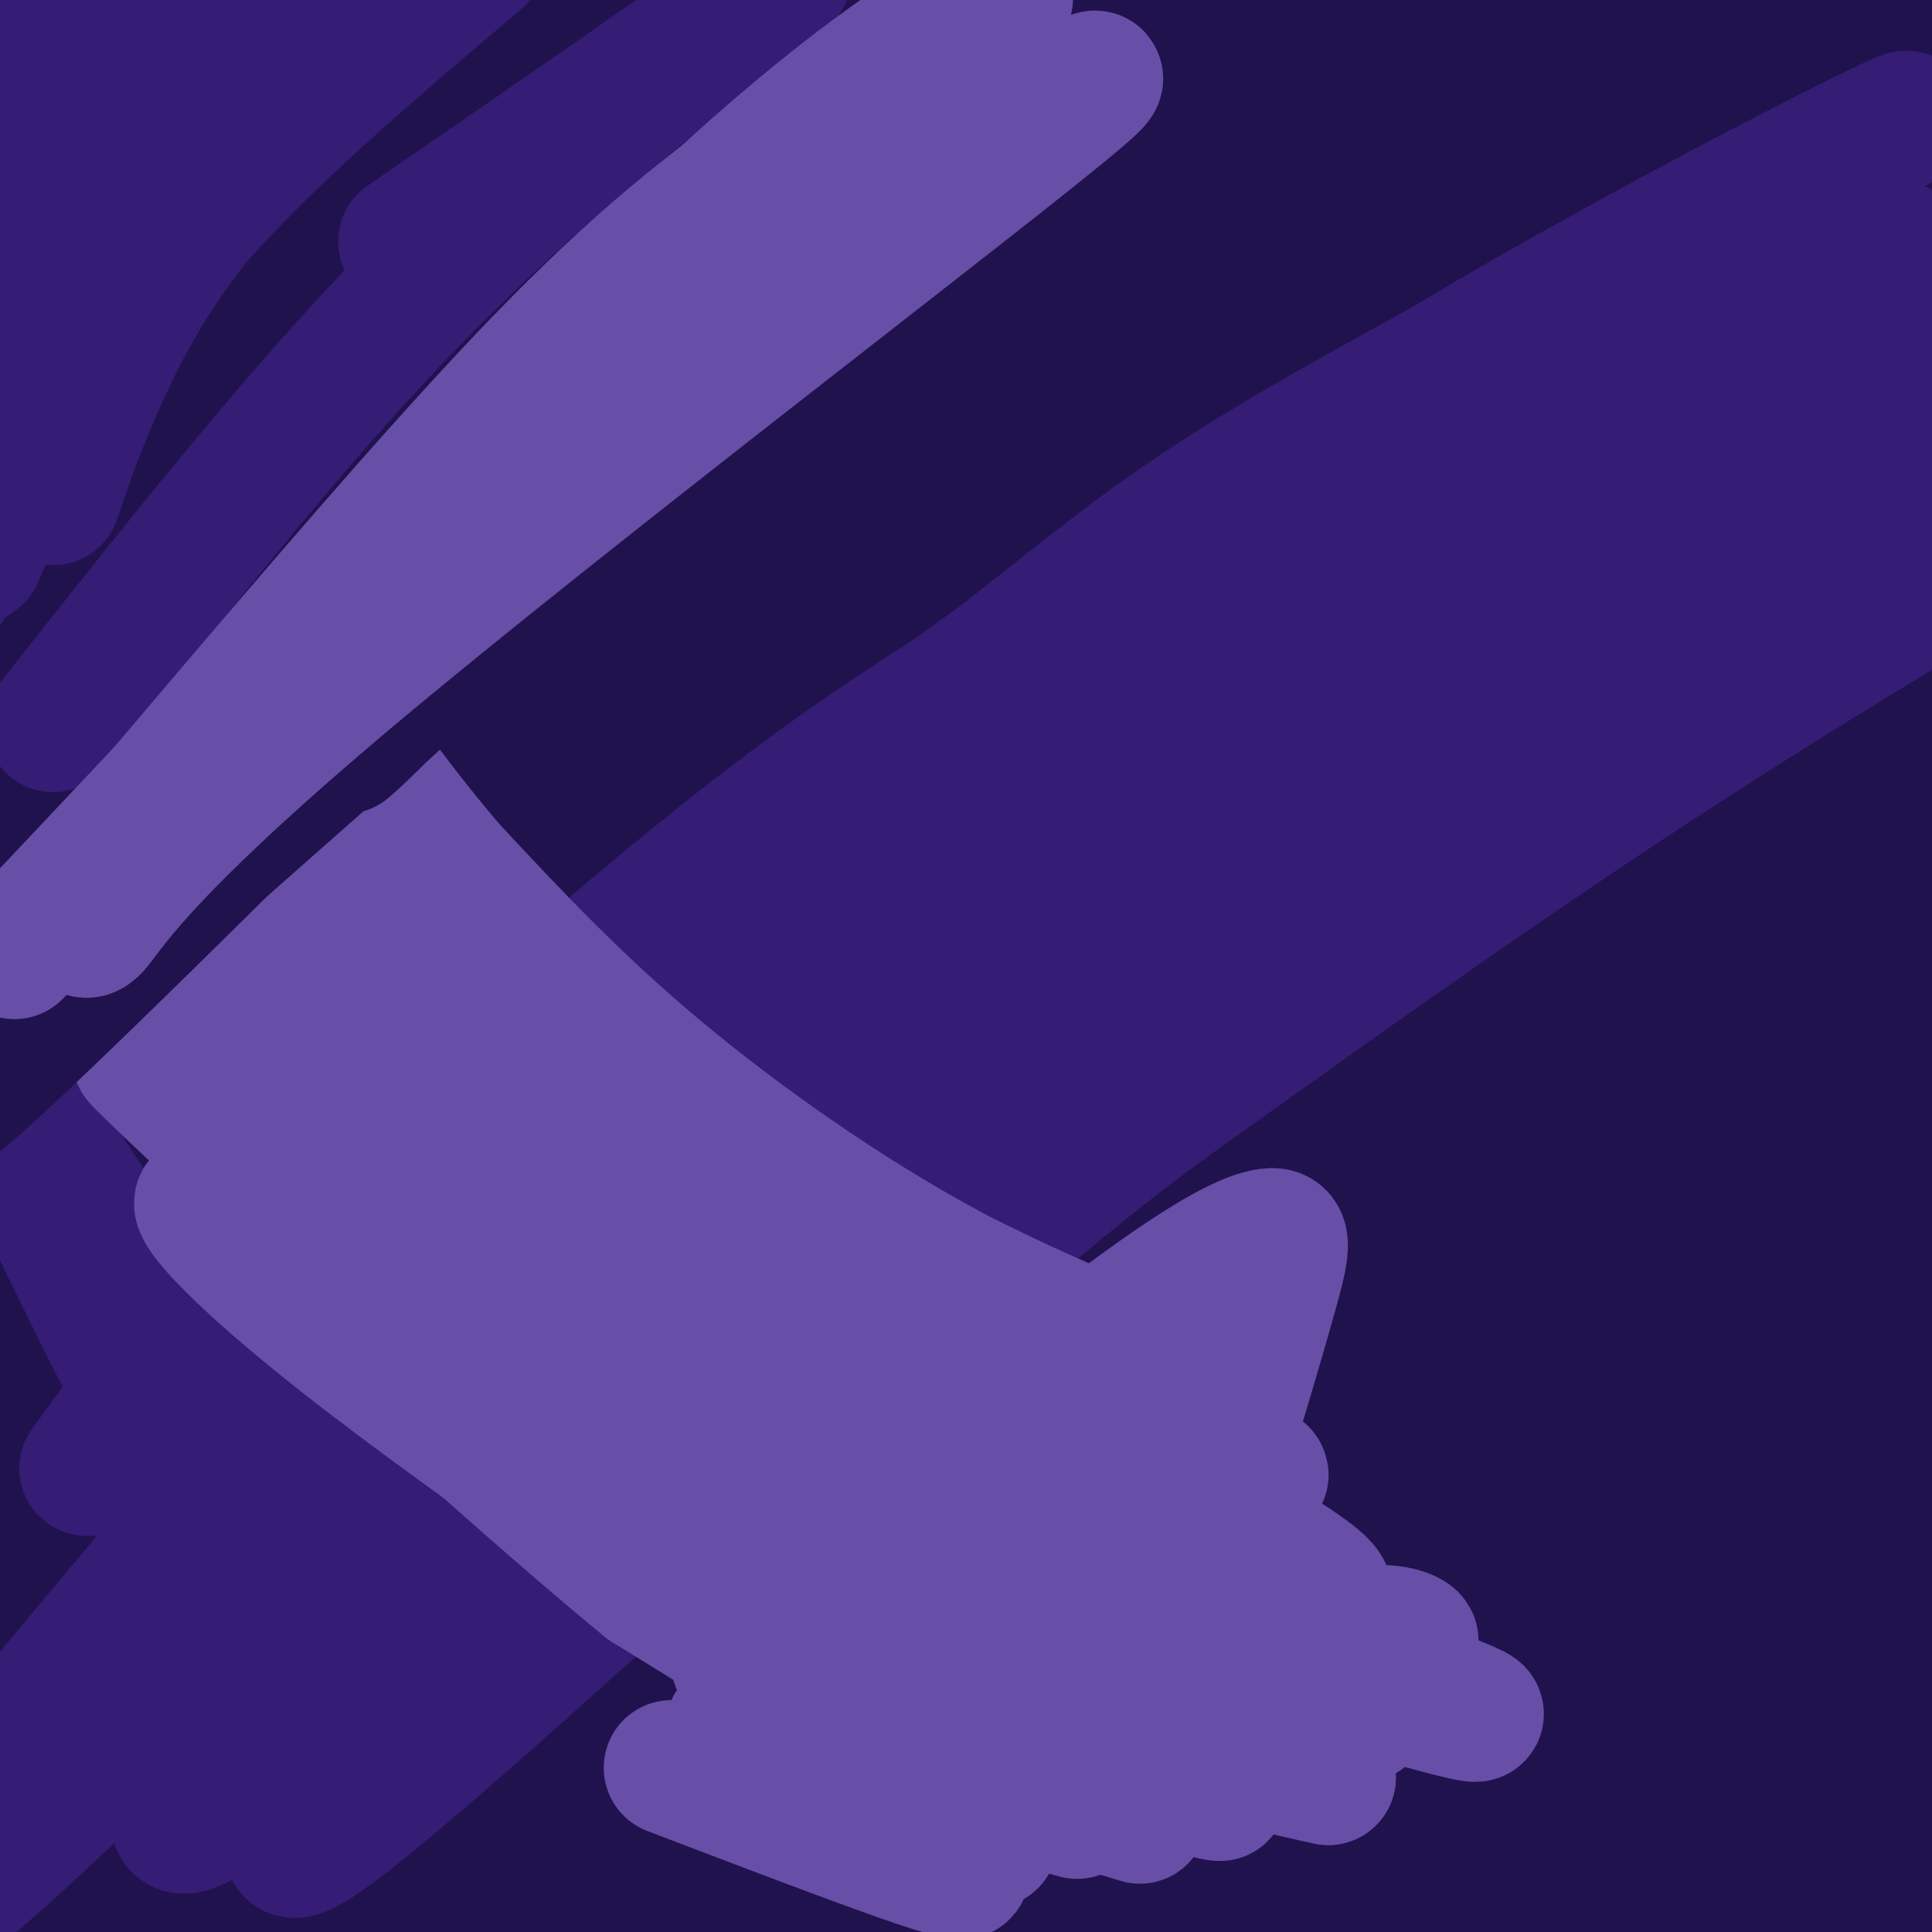 <svg viewBox='0 0 400 400' version='1.1' xmlns='http://www.w3.org/2000/svg' xmlns:xlink='http://www.w3.org/1999/xlink'><g fill='none' stroke='#20124d' stroke-width='28' stroke-linecap='round' stroke-linejoin='round'><path d='M11,12c-2.600,3.978 -5.200,7.956 -3,6c2.200,-1.956 9.200,-9.844 10,-10c0.800,-0.156 -4.600,7.422 -10,15'/><path d='M8,23c8.367,-6.777 34.284,-31.219 30,-23c-4.284,8.219 -38.769,49.097 -36,50c2.769,0.903 42.791,-38.171 55,-50c12.209,-11.829 -3.396,3.585 -19,19'/><path d='M38,19c-19.446,21.714 -58.562,66.498 -55,66c3.562,-0.498 49.800,-46.278 83,-77c33.200,-30.722 53.362,-46.387 29,-20c-24.362,26.387 -93.246,94.825 -104,107c-10.754,12.175 36.623,-31.912 84,-76'/><path d='M75,19c24.949,-21.615 45.321,-37.653 30,-23c-15.321,14.653 -66.337,59.995 -97,91c-30.663,31.005 -40.974,47.671 -39,48c1.974,0.329 16.233,-15.680 46,-42c29.767,-26.320 75.041,-62.952 105,-85c29.959,-22.048 44.604,-29.513 41,-27c-3.604,2.513 -25.458,15.004 -55,38c-29.542,22.996 -66.771,56.498 -104,90'/><path d='M2,109c-24.163,22.903 -32.569,35.159 -41,46c-8.431,10.841 -16.887,20.267 4,3c20.887,-17.267 71.115,-61.227 102,-88c30.885,-26.773 42.426,-36.358 73,-57c30.574,-20.642 80.179,-52.340 85,-55c4.821,-2.660 -35.144,23.720 -71,49c-35.856,25.280 -67.604,49.462 -101,80c-33.396,30.538 -68.440,67.431 -87,89c-18.560,21.569 -20.635,27.812 -23,33c-2.365,5.188 -5.021,9.320 8,-2c13.021,-11.320 41.720,-38.091 76,-67c34.280,-28.909 74.140,-59.954 114,-91'/><path d='M141,49c31.334,-23.580 52.669,-37.030 77,-51c24.331,-13.970 51.659,-28.459 42,-22c-9.659,6.459 -56.303,33.867 -108,72c-51.697,38.133 -108.447,86.990 -138,113c-29.553,26.010 -31.909,29.171 -52,54c-20.091,24.829 -57.917,71.324 -36,55c21.917,-16.324 103.576,-95.468 155,-142c51.424,-46.532 72.614,-60.451 104,-81c31.386,-20.549 72.967,-47.728 71,-46c-1.967,1.728 -47.484,32.364 -93,63'/><path d='M163,64c-38.858,30.073 -89.503,73.756 -117,98c-27.497,24.244 -31.846,29.048 -43,42c-11.154,12.952 -29.113,34.052 -55,64c-25.887,29.948 -59.701,68.745 -19,33c40.701,-35.745 155.916,-146.031 239,-214c83.084,-67.969 134.035,-93.622 129,-86c-5.035,7.622 -66.056,48.517 -112,83c-45.944,34.483 -76.810,62.552 -107,93c-30.190,30.448 -59.705,63.274 -84,94c-24.295,30.726 -43.370,59.350 -54,77c-10.630,17.650 -12.815,24.325 -15,31'/><path d='M-75,379c-7.679,13.326 -19.376,31.140 2,9c21.376,-22.140 75.824,-84.233 107,-122c31.176,-37.767 39.079,-51.209 100,-100c60.921,-48.791 174.859,-132.930 206,-157c31.141,-24.070 -20.515,11.931 -55,35c-34.485,23.069 -51.797,33.208 -92,67c-40.203,33.792 -103.296,91.239 -137,124c-33.704,32.761 -38.018,40.837 -48,55c-9.982,14.163 -25.630,34.414 -38,51c-12.370,16.586 -21.460,29.508 -28,41c-6.540,11.492 -10.530,21.556 -19,36c-8.470,14.444 -21.420,33.270 2,8c23.420,-25.270 83.210,-94.635 143,-164'/><path d='M68,262c28.700,-32.260 28.949,-30.912 42,-44c13.051,-13.088 38.903,-40.614 90,-82c51.097,-41.386 127.437,-96.633 143,-111c15.563,-14.367 -29.652,12.146 -63,32c-33.348,19.854 -54.830,33.050 -86,56c-31.170,22.950 -72.029,55.653 -104,82c-31.971,26.347 -55.056,46.336 -88,84c-32.944,37.664 -75.748,93.003 -61,77c14.748,-16.003 87.048,-103.347 130,-153c42.952,-49.653 56.558,-61.615 80,-82c23.442,-20.385 56.721,-49.192 90,-78'/><path d='M241,43c19.195,-16.427 22.183,-18.496 17,-16c-5.183,2.496 -18.536,9.555 -48,31c-29.464,21.445 -75.037,57.275 -107,85c-31.963,27.725 -50.316,47.344 -78,79c-27.684,31.656 -64.700,75.347 -42,56c22.700,-19.347 105.115,-101.732 167,-156c61.885,-54.268 103.238,-80.418 113,-88c9.762,-7.582 -12.068,3.405 -42,22c-29.932,18.595 -67.966,44.797 -106,71'/><path d='M115,127c-24.424,16.668 -32.485,22.838 -61,49c-28.515,26.162 -77.486,72.314 -67,62c10.486,-10.314 80.429,-77.096 138,-127c57.571,-49.904 102.772,-82.930 97,-80c-5.772,2.930 -62.516,41.816 -101,71c-38.484,29.184 -58.707,48.665 -81,72c-22.293,23.335 -46.655,50.524 -53,58c-6.345,7.476 5.328,-4.762 17,-17'/><path d='M4,215c11.594,-12.303 32.077,-34.561 83,-76c50.923,-41.439 132.284,-102.060 142,-111c9.716,-8.940 -52.214,33.801 -93,65c-40.786,31.199 -60.429,50.854 -74,64c-13.571,13.146 -21.071,19.781 -35,34c-13.929,14.219 -34.289,36.020 -14,19c20.289,-17.020 81.225,-72.863 123,-109c41.775,-36.137 64.387,-52.569 87,-69'/><path d='M223,32c18.833,-15.000 22.417,-18.000 26,-21'/><path d='M222,27c0.000,0.000 0.100,0.100 0.1,0.1'/><path d='M320,7c-5.822,5.000 -11.644,10.000 -10,10c1.644,0.000 10.756,-5.000 9,-4c-1.756,1.000 -14.378,8.000 -27,15'/><path d='M292,28c2.702,-1.990 22.956,-14.464 21,-12c-1.956,2.464 -26.122,19.867 -51,37c-24.878,17.133 -50.467,33.997 -18,21c32.467,-12.997 122.991,-55.856 144,-63c21.009,-7.144 -27.495,21.428 -76,50'/><path d='M312,61c-22.502,15.377 -40.759,28.820 -51,38c-10.241,9.180 -12.468,14.096 -20,21c-7.532,6.904 -20.368,15.796 23,-8c43.368,-23.796 142.942,-80.279 142,-82c-0.942,-1.721 -102.399,51.321 -144,72c-41.601,20.679 -23.347,8.997 -18,5c5.347,-3.997 -2.214,-0.307 4,-7c6.214,-6.693 26.204,-23.769 52,-43c25.796,-19.231 57.398,-40.615 89,-62'/><path d='M389,-5c16.478,-11.223 13.171,-8.279 6,-5c-7.171,3.279 -18.208,6.894 -38,18c-19.792,11.106 -48.340,29.704 -71,44c-22.660,14.296 -39.431,24.289 -10,9c29.431,-15.289 105.063,-55.862 116,-61c10.937,-5.138 -42.821,25.159 -73,44c-30.179,18.841 -36.779,26.226 -43,33c-6.221,6.774 -12.063,12.935 -1,8c11.063,-4.935 39.032,-20.968 67,-37'/><path d='M342,48c21.807,-13.613 42.823,-29.146 33,-24c-9.823,5.146 -50.486,30.971 -84,58c-33.514,27.029 -59.879,55.261 -83,78c-23.121,22.739 -42.997,39.983 -15,23c27.997,-16.983 103.867,-68.194 147,-95c43.133,-26.806 53.531,-29.206 69,-36c15.469,-6.794 36.011,-17.983 8,-1c-28.011,16.983 -104.575,62.138 -151,92c-46.425,29.862 -62.713,44.431 -79,59'/><path d='M187,202c-20.363,16.696 -31.772,28.935 -42,39c-10.228,10.065 -19.275,17.956 7,0c26.275,-17.956 87.871,-61.760 138,-94c50.129,-32.240 88.789,-52.915 126,-72c37.211,-19.085 72.972,-36.579 45,-20c-27.972,16.579 -119.678,67.230 -183,107c-63.322,39.770 -98.262,68.660 -126,94c-27.738,25.340 -48.276,47.130 -63,62c-14.724,14.870 -23.636,22.820 1,4c24.636,-18.820 82.818,-64.410 141,-110'/><path d='M231,212c28.252,-23.003 28.381,-25.511 73,-50c44.619,-24.489 133.726,-70.959 144,-78c10.274,-7.041 -58.286,25.348 -112,54c-53.714,28.652 -92.584,53.567 -118,69c-25.416,15.433 -37.379,21.384 -78,55c-40.621,33.616 -109.898,94.897 -102,85c7.898,-9.897 92.973,-90.972 159,-148c66.027,-57.028 113.008,-90.008 129,-103c15.992,-12.992 0.996,-5.996 -14,1'/><path d='M312,97c-12.907,6.035 -38.176,20.623 -61,35c-22.824,14.377 -43.205,28.542 -75,53c-31.795,24.458 -75.006,59.208 -115,99c-39.994,39.792 -76.773,84.627 -55,64c21.773,-20.627 102.098,-106.715 155,-158c52.902,-51.285 78.380,-67.767 86,-74c7.620,-6.233 -2.617,-2.217 -32,19c-29.383,21.217 -77.911,59.635 -118,96c-40.089,36.365 -71.740,70.676 -88,90c-16.260,19.324 -17.130,23.662 -18,28'/><path d='M-9,349c-4.267,7.144 -5.934,11.003 21,-15c26.934,-26.003 82.470,-81.869 127,-122c44.530,-40.131 78.056,-64.527 65,-50c-13.056,14.527 -72.693,67.976 -107,102c-34.307,34.024 -43.284,48.623 -52,63c-8.716,14.377 -17.170,28.532 -23,38c-5.830,9.468 -9.037,14.249 -5,15c4.037,0.751 15.318,-2.529 18,-1c2.682,1.529 -3.234,7.865 34,-27c37.234,-34.865 117.617,-110.933 198,-187'/><path d='M267,165c19.081,-21.414 -32.218,18.551 -68,48c-35.782,29.449 -56.049,48.382 -68,59c-11.951,10.618 -15.588,12.922 -32,33c-16.412,20.078 -45.598,57.931 -25,34c20.598,-23.931 90.982,-109.648 118,-143c27.018,-33.352 10.671,-14.341 -11,6c-21.671,20.341 -48.666,42.011 -72,66c-23.334,23.989 -43.007,50.296 -54,66c-10.993,15.704 -13.306,20.805 -13,23c0.306,2.195 3.230,1.484 7,-2c3.770,-3.484 8.385,-9.742 13,-16'/><path d='M62,339c10.266,-13.010 29.432,-37.535 49,-64c19.568,-26.465 39.537,-54.870 42,-63c2.463,-8.130 -12.579,4.014 -32,25c-19.421,20.986 -43.222,50.812 -58,72c-14.778,21.188 -20.534,33.736 -20,37c0.534,3.264 7.357,-2.757 6,1c-1.357,3.757 -10.894,17.291 11,-11c21.894,-28.291 75.219,-98.408 80,-106c4.781,-7.592 -38.982,47.341 -62,78c-23.018,30.659 -25.291,37.046 -26,41c-0.709,3.954 0.145,5.477 1,7'/><path d='M53,356c20.223,-24.425 70.279,-88.988 90,-111c19.721,-22.012 9.106,-1.472 3,8c-6.106,9.472 -7.702,7.877 -12,25c-4.298,17.123 -11.298,52.964 -23,76c-11.702,23.036 -28.106,33.267 29,-16c57.106,-49.267 187.721,-158.034 202,-175c14.279,-16.966 -87.777,57.867 -146,105c-58.223,47.133 -72.611,66.567 -87,86'/><path d='M109,354c-18.367,20.064 -20.784,27.222 4,7c24.784,-20.222 76.767,-67.826 106,-94c29.233,-26.174 35.714,-30.920 69,-54c33.286,-23.080 93.378,-64.495 112,-79c18.622,-14.505 -4.226,-2.100 -24,9c-19.774,11.100 -36.475,20.894 -64,37c-27.525,16.106 -65.873,38.523 -123,88c-57.127,49.477 -133.034,126.013 -113,115c20.034,-11.013 136.010,-109.575 200,-161c63.990,-51.425 75.995,-55.712 88,-60'/><path d='M364,162c38.702,-24.101 91.456,-54.354 93,-57c1.544,-2.646 -48.123,22.313 -89,46c-40.877,23.687 -72.963,46.100 -97,62c-24.037,15.900 -40.024,25.287 -74,55c-33.976,29.713 -85.941,79.753 -118,114c-32.059,34.247 -44.213,52.702 -18,31c26.213,-21.702 90.793,-83.560 128,-118c37.207,-34.440 47.042,-41.463 78,-63c30.958,-21.537 83.040,-57.587 122,-82c38.960,-24.413 64.797,-37.188 45,-26c-19.797,11.188 -85.228,46.339 -141,83c-55.772,36.661 -101.886,74.830 -148,113'/><path d='M145,320c-32.474,26.615 -39.658,36.652 -58,57c-18.342,20.348 -47.841,51.006 -15,25c32.841,-26.006 128.022,-108.677 204,-165c75.978,-56.323 132.753,-86.299 142,-91c9.247,-4.701 -29.033,15.873 -69,42c-39.967,26.127 -81.622,57.807 -113,83c-31.378,25.193 -52.480,43.898 -77,69c-24.520,25.102 -52.457,56.602 -61,68c-8.543,11.398 2.308,2.694 3,3c0.692,0.306 -8.775,9.621 14,-10c22.775,-19.621 77.793,-68.177 115,-99c37.207,-30.823 56.604,-43.911 76,-57'/><path d='M306,245c49.722,-32.346 136.028,-84.710 158,-100c21.972,-15.290 -20.390,6.495 -62,32c-41.610,25.505 -82.466,54.732 -106,71c-23.534,16.268 -29.744,19.577 -58,45c-28.256,25.423 -78.557,72.958 -102,97c-23.443,24.042 -20.026,24.589 -28,35c-7.974,10.411 -27.339,30.684 -3,12c24.339,-18.684 92.380,-76.325 142,-116c49.620,-39.675 80.818,-61.385 111,-81c30.182,-19.615 59.348,-37.134 90,-53c30.652,-15.866 62.791,-30.079 63,-29c0.209,1.079 -31.512,17.451 -67,39c-35.488,21.549 -74.744,48.274 -114,75'/><path d='M330,272c-46.703,35.530 -106.460,86.854 -137,114c-30.540,27.146 -31.862,30.115 -40,40c-8.138,9.885 -23.093,26.686 -34,39c-10.907,12.314 -17.768,20.142 -10,17c7.768,-3.142 30.165,-17.255 29,-14c-1.165,3.255 -25.892,23.878 23,-17c48.892,-40.878 171.404,-143.256 193,-164c21.596,-20.744 -57.724,40.146 -107,82c-49.276,41.854 -68.507,64.673 -49,52c19.507,-12.673 77.754,-60.836 136,-109'/><path d='M334,312c35.900,-27.024 57.649,-40.084 43,-26c-14.649,14.084 -65.695,55.313 -108,93c-42.305,37.687 -75.869,71.833 -35,38c40.869,-33.833 156.170,-135.644 192,-170c35.830,-34.356 -7.811,-1.256 -42,24c-34.189,25.256 -58.927,42.666 -82,61c-23.073,18.334 -44.481,37.590 -59,52c-14.519,14.410 -22.148,23.974 -22,25c0.148,1.026 8.074,-6.487 16,-14'/><path d='M237,395c22.581,-20.032 71.032,-63.110 123,-101c51.968,-37.890 107.452,-70.590 117,-78c9.548,-7.410 -26.839,10.470 -89,55c-62.161,44.530 -150.095,115.709 -129,95c21.095,-20.709 151.218,-133.306 174,-159c22.782,-25.694 -61.777,35.516 -108,70c-46.223,34.484 -54.112,42.242 -62,50'/><path d='M263,327c-21.702,18.310 -44.958,39.083 -28,26c16.958,-13.083 74.131,-60.024 110,-88c35.869,-27.976 50.435,-36.988 65,-46'/><path d='M397,297c2.489,-4.822 4.978,-9.644 4,-4c-0.978,5.644 -5.422,21.756 -7,34c-1.578,12.244 -0.289,20.622 1,29'/><path d='M395,356c-0.012,16.079 -0.541,41.777 -4,38c-3.459,-3.777 -9.847,-37.029 -11,-48c-1.153,-10.971 2.928,0.338 5,6c2.072,5.662 2.135,5.678 1,15c-1.135,9.322 -3.467,27.949 -5,32c-1.533,4.051 -2.266,-6.475 -3,-17'/><path d='M378,382c1.406,-21.361 6.422,-66.264 5,-74c-1.422,-7.736 -9.281,21.696 -14,45c-4.719,23.304 -6.297,40.481 -7,40c-0.703,-0.481 -0.531,-18.621 0,-30c0.531,-11.379 1.421,-15.996 5,-28c3.579,-12.004 9.846,-31.394 17,-45c7.154,-13.606 15.193,-21.428 19,-23c3.807,-1.572 3.381,3.104 1,12c-2.381,8.896 -6.718,22.010 -14,40c-7.282,17.990 -17.509,40.854 -24,52c-6.491,11.146 -9.245,10.573 -12,10'/><path d='M354,381c-1.395,-9.094 1.116,-36.828 6,-53c4.884,-16.172 12.141,-20.783 17,-24c4.859,-3.217 7.320,-5.042 6,6c-1.320,11.042 -6.421,34.951 -12,55c-5.579,20.049 -11.635,36.238 -16,48c-4.365,11.762 -7.039,19.097 -8,5c-0.961,-14.097 -0.211,-49.625 2,-72c2.211,-22.375 5.881,-31.595 11,-41c5.119,-9.405 11.686,-18.994 13,-13c1.314,5.994 -2.625,27.570 -9,48c-6.375,20.430 -15.188,39.715 -24,59'/><path d='M340,399c-6.560,1.856 -10.962,-23.005 -10,-43c0.962,-19.995 7.286,-35.123 12,-45c4.714,-9.877 7.818,-14.501 9,-12c1.182,2.501 0.441,12.128 -1,21c-1.441,8.872 -3.582,16.988 -9,34c-5.418,17.012 -14.113,42.920 -22,48c-7.887,5.080 -14.967,-10.668 -18,-19c-3.033,-8.332 -2.019,-9.249 -1,-16c1.019,-6.751 2.043,-19.336 4,-30c1.957,-10.664 4.846,-19.406 7,-24c2.154,-4.594 3.572,-5.038 5,-5c1.428,0.038 2.866,0.560 1,10c-1.866,9.440 -7.036,27.798 -11,40c-3.964,12.202 -6.721,18.247 -11,26c-4.279,7.753 -10.080,17.215 -13,15c-2.920,-2.215 -2.960,-16.108 -3,-30'/><path d='M279,369c3.404,-18.462 13.413,-49.615 23,-54c9.587,-4.385 18.752,18.000 21,36c2.248,18.000 -2.420,31.617 0,24c2.420,-7.617 11.927,-36.467 15,-48c3.073,-11.533 -0.289,-5.749 -5,0c-4.711,5.749 -10.769,11.464 -16,19c-5.231,7.536 -9.633,16.895 -11,25c-1.367,8.105 0.302,14.956 2,19c1.698,4.044 3.424,5.280 9,2c5.576,-3.280 15.001,-11.075 20,-15c4.999,-3.925 5.571,-3.978 7,-9c1.429,-5.022 3.714,-15.011 6,-25'/><path d='M350,343c-3.383,-3.758 -14.841,-0.652 -26,8c-11.159,8.652 -22.018,22.851 -23,22c-0.982,-0.851 7.914,-16.750 12,-30c4.086,-13.250 3.363,-23.851 -1,-31c-4.363,-7.149 -12.367,-10.848 -18,-14c-5.633,-3.152 -8.895,-5.758 -27,0c-18.105,5.758 -51.052,19.879 -84,34'/><path d='M83,380c0.000,0.000 -42.000,26.000 -42,26'/><path d='M41,406c-10.711,6.533 -16.489,9.867 -22,8c-5.511,-1.867 -10.756,-8.933 -16,-16'/><path d='M3,398c-2.872,-4.347 -2.052,-7.215 -1,-6c1.052,1.215 2.336,6.514 2,11c-0.336,4.486 -2.292,8.158 -4,10c-1.708,1.842 -3.169,1.855 -4,-8c-0.831,-9.855 -1.031,-29.576 -1,-29c0.031,0.576 0.295,21.450 1,30c0.705,8.550 1.853,4.775 3,1'/><path d='M-1,407c0.554,-11.765 0.438,-41.678 3,-41c2.562,0.678 7.803,31.946 10,44c2.197,12.054 1.350,4.896 3,3c1.650,-1.896 5.796,1.472 7,-3c1.204,-4.472 -0.534,-16.785 -2,-21c-1.466,-4.215 -2.661,-0.334 -3,3c-0.339,3.334 0.177,6.120 2,11c1.823,4.880 4.952,11.852 7,14c2.048,2.148 3.014,-0.529 3,-7c-0.014,-6.471 -1.007,-16.735 -2,-27'/><path d='M27,383c-0.881,-3.714 -2.083,0.500 -1,6c1.083,5.500 4.452,12.286 7,13c2.548,0.714 4.274,-4.643 6,-10'/></g>
<g fill='none' stroke='#351c75' stroke-width='28' stroke-linecap='round' stroke-linejoin='round'><path d='M17,27c-3.333,7.000 -6.667,14.000 -6,12c0.667,-2.000 5.333,-13.000 10,-24'/><path d='M21,15c4.256,-6.376 9.897,-10.316 8,-11c-1.897,-0.684 -11.333,1.889 -20,9c-8.667,7.111 -16.564,18.761 -13,16c3.564,-2.761 18.590,-19.932 23,-26c4.410,-6.068 -1.795,-1.034 -8,4'/><path d='M11,7c-6.917,5.214 -20.208,16.250 -16,12c4.208,-4.250 25.917,-23.786 26,-20c0.083,3.786 -21.458,30.893 -43,58'/><path d='M-22,57c-8.976,16.771 -9.915,29.697 -10,43c-0.085,13.303 0.684,26.982 2,39c1.316,12.018 3.179,22.375 8,37c4.821,14.625 12.602,33.518 17,44c4.398,10.482 5.415,12.553 12,21c6.585,8.447 18.739,23.271 19,22c0.261,-1.271 -11.369,-18.635 -23,-36'/><path d='M3,227c-8.110,-13.528 -16.885,-29.348 -12,-18c4.885,11.348 23.431,49.863 31,65c7.569,15.137 4.163,6.896 3,3c-1.163,-3.896 -0.081,-3.448 1,-3'/><path d='M18,304c11.290,-15.576 22.581,-31.152 42,-52c19.419,-20.848 46.968,-46.970 34,-34c-12.968,12.970 -66.453,65.030 -65,65c1.453,-0.030 57.844,-52.152 95,-84c37.156,-31.848 55.078,-43.424 73,-55'/><path d='M197,144c30.001,-21.747 68.503,-48.615 112,-74c43.497,-25.385 91.989,-49.289 85,-45c-6.989,4.289 -69.459,36.770 -106,57c-36.541,20.230 -47.155,28.209 -66,43c-18.845,14.791 -45.923,36.396 -73,58'/><path d='M149,183c-29.344,26.537 -66.204,63.879 -89,89c-22.796,25.121 -31.528,38.021 -16,24c15.528,-14.021 55.317,-54.965 129,-108c73.683,-53.035 181.261,-118.163 199,-131c17.739,-12.837 -54.360,26.618 -112,65c-57.640,38.382 -100.820,75.691 -144,113'/><path d='M116,235c-48.516,46.654 -97.805,106.788 -116,129c-18.195,22.212 -5.294,6.501 -7,11c-1.706,4.499 -18.018,29.207 -2,17c16.018,-12.207 64.364,-61.329 104,-98c39.636,-36.671 70.560,-60.893 92,-79c21.440,-18.107 33.396,-30.101 79,-61c45.604,-30.899 124.855,-80.704 130,-86c5.145,-5.296 -63.816,33.915 -102,57c-38.184,23.085 -45.592,30.042 -53,37'/><path d='M241,162c-29.845,23.782 -77.956,64.738 -111,96c-33.044,31.262 -51.020,52.830 -69,78c-17.980,25.170 -35.964,53.943 -14,37c21.964,-16.943 83.875,-79.600 163,-144c79.125,-64.400 175.464,-130.543 191,-144c15.536,-13.457 -49.732,25.771 -115,65'/><path d='M286,150c-43.628,29.945 -95.199,72.308 -127,101c-31.801,28.692 -43.831,43.713 -64,69c-20.169,25.287 -48.477,60.839 -35,51c13.477,-9.839 68.738,-65.070 98,-93c29.262,-27.930 32.526,-28.559 53,-44c20.474,-15.441 58.158,-45.696 108,-79c49.842,-33.304 111.842,-69.659 105,-66c-6.842,3.659 -82.526,47.331 -124,73c-41.474,25.669 -48.737,33.334 -56,41'/><path d='M244,203c-36.949,31.587 -101.323,90.054 -141,130c-39.677,39.946 -54.658,61.370 -32,44c22.658,-17.370 82.955,-73.536 118,-105c35.045,-31.464 44.837,-38.228 67,-54c22.163,-15.772 56.698,-40.554 93,-64c36.302,-23.446 74.372,-45.556 89,-54c14.628,-8.444 5.814,-3.222 -3,2'/><path d='M435,102c-3.167,1.833 -9.583,5.417 -16,9'/><path d='M371,134c-0.290,-11.132 -0.579,-22.265 1,-30c1.579,-7.735 5.028,-12.073 10,-18c4.972,-5.927 11.467,-13.444 12,-12c0.533,1.444 -4.895,11.850 -6,9c-1.105,-2.850 2.113,-18.957 3,-25c0.887,-6.043 -0.556,-2.021 -2,2'/><path d='M389,60c-2.804,6.612 -8.813,22.144 -9,24c-0.187,1.856 5.450,-9.962 9,-19c3.550,-9.038 5.014,-15.297 2,-14c-3.014,1.297 -10.507,10.148 -18,19'/></g>
<g fill='none' stroke='#674ea7' stroke-width='28' stroke-linecap='round' stroke-linejoin='round'><path d='M139,366c31.600,12.067 63.200,24.133 60,21c-3.200,-3.133 -41.200,-21.467 -46,-25c-4.800,-3.533 23.600,7.733 52,19'/><path d='M205,381c-6.844,-2.911 -49.956,-19.689 -53,-23c-3.044,-3.311 33.978,6.844 71,17'/><path d='M236,376c-15.030,-4.549 -30.059,-9.098 -49,-16c-18.941,-6.902 -41.793,-16.156 -25,-13c16.793,3.156 73.232,18.721 87,23c13.768,4.279 -15.134,-2.729 -35,-10c-19.866,-7.271 -30.695,-14.804 -39,-19c-8.305,-4.196 -14.087,-5.056 3,0c17.087,5.056 57.044,16.028 97,27'/><path d='M275,368c-10.111,-1.978 -83.889,-20.422 -98,-24c-14.111,-3.578 31.444,7.711 77,19'/><path d='M270,364c-43.236,-17.086 -86.472,-34.172 -73,-32c13.472,2.172 83.652,23.603 85,23c1.348,-0.603 -66.137,-23.239 -68,-25c-1.863,-1.761 61.896,17.354 83,23c21.104,5.646 -0.448,-2.177 -22,-10'/><path d='M275,343c-1.498,-2.884 5.755,-5.096 11,-5c5.245,0.096 8.480,2.498 4,2c-4.480,-0.498 -16.675,-3.896 -45,-16c-28.325,-12.104 -72.780,-32.913 -65,-30c7.780,2.913 67.794,29.546 91,40c23.206,10.454 9.603,4.727 -4,-1'/><path d='M267,333c-26.756,-10.381 -91.646,-35.834 -89,-35c2.646,0.834 72.828,27.955 91,32c18.172,4.045 -15.665,-14.987 -28,-21c-12.335,-6.013 -3.167,0.994 6,8'/><path d='M247,317c4.049,-8.161 11.170,-32.563 15,-46c3.830,-13.437 4.368,-15.910 0,-15c-4.368,0.910 -13.643,5.202 -39,25c-25.357,19.798 -66.797,55.100 -70,62c-3.203,6.900 31.830,-14.604 46,-23c14.170,-8.396 7.477,-3.685 9,0c1.523,3.685 11.261,6.342 21,9'/><path d='M229,329c-9.294,-8.494 -43.030,-34.230 -51,-40c-7.970,-5.770 9.827,8.426 32,21c22.173,12.574 48.723,23.527 52,26c3.277,2.473 -16.720,-3.533 -39,-14c-22.280,-10.467 -46.845,-25.395 -66,-38c-19.155,-12.605 -32.902,-22.887 -24,-18c8.902,4.887 40.451,24.944 72,45'/><path d='M205,311c22.960,13.737 44.360,25.578 42,28c-2.360,2.422 -28.480,-4.575 -48,-12c-19.520,-7.425 -32.439,-15.277 -44,-22c-11.561,-6.723 -21.763,-12.318 -44,-30c-22.237,-17.682 -56.510,-47.450 -55,-46c1.510,1.450 38.802,34.118 70,58c31.198,23.882 56.300,38.979 63,44c6.700,5.021 -5.004,-0.033 -19,-7c-13.996,-6.967 -30.285,-15.848 -48,-28c-17.715,-12.152 -36.858,-27.576 -56,-43'/><path d='M66,253c-18.985,-16.176 -38.448,-35.116 -37,-34c1.448,1.116 23.807,22.287 45,39c21.193,16.713 41.222,28.966 58,39c16.778,10.034 30.307,17.847 48,26c17.693,8.153 39.551,16.646 43,18c3.449,1.354 -11.509,-4.430 -25,-9c-13.491,-4.570 -25.513,-7.926 -58,-32c-32.487,-24.074 -85.439,-68.866 -100,-79c-14.561,-10.134 9.268,14.390 27,31c17.732,16.610 29.366,25.305 41,34'/><path d='M108,286c29.838,19.885 83.932,52.596 92,60c8.068,7.404 -29.890,-10.500 -58,-26c-28.110,-15.500 -46.372,-28.595 -63,-42c-16.628,-13.405 -31.622,-27.119 -36,-29c-4.378,-1.881 1.860,8.070 33,32c31.140,23.930 87.183,61.837 101,72c13.817,10.163 -14.591,-7.419 -43,-25'/><path d='M134,328c-28.314,-23.223 -77.601,-68.780 -82,-73c-4.399,-4.220 36.088,32.898 69,58c32.912,25.102 58.250,38.189 58,37c-0.250,-1.189 -26.088,-16.654 -50,-39c-23.912,-22.346 -45.899,-51.573 -62,-74c-16.101,-22.427 -26.316,-38.052 -22,-34c4.316,4.052 23.162,27.783 48,50c24.838,22.217 55.668,42.919 73,54c17.332,11.081 21.166,12.540 25,14'/><path d='M191,321c7.547,4.534 13.914,8.868 8,5c-5.914,-3.868 -24.109,-15.938 -34,-22c-9.891,-6.062 -11.477,-6.117 -35,-30c-23.523,-23.883 -68.983,-71.595 -69,-75c-0.017,-3.405 45.408,37.497 77,62c31.592,24.503 49.349,32.607 62,38c12.651,5.393 20.195,8.074 19,7c-1.195,-1.074 -11.129,-5.905 -29,-19c-17.871,-13.095 -43.677,-34.456 -66,-54c-22.323,-19.544 -41.161,-37.272 -60,-55'/><path d='M64,178c3.044,5.416 40.655,46.456 83,75c42.345,28.544 89.426,44.592 89,42c-0.426,-2.592 -48.358,-23.824 -91,-57c-42.642,-33.176 -79.993,-78.296 -94,-93c-14.007,-14.704 -4.670,1.007 6,15c10.670,13.993 22.675,26.266 36,39c13.325,12.734 27.972,25.928 45,39c17.028,13.072 36.437,26.020 57,37c20.563,10.980 42.282,19.990 64,29'/><path d='M259,304c7.415,3.939 -6.048,-0.713 -25,-11c-18.952,-10.287 -43.392,-26.209 -60,-37c-16.608,-10.791 -25.384,-16.452 -49,-39c-23.616,-22.548 -62.074,-61.984 -77,-76c-14.926,-14.016 -6.322,-2.611 9,14c15.322,16.611 37.361,38.430 62,58c24.639,19.570 51.878,36.893 75,49c23.122,12.107 42.125,18.998 42,19c-0.125,0.002 -19.380,-6.884 -40,-18c-20.620,-11.116 -42.606,-26.462 -60,-41c-17.394,-14.538 -30.197,-28.269 -43,-42'/><path d='M93,180c-14.000,-16.333 -27.500,-36.167 -41,-56'/></g>
<g fill='none' stroke='#351c75' stroke-width='28' stroke-linecap='round' stroke-linejoin='round'><path d='M11,103c2.818,-8.298 5.636,-16.595 11,-28c5.364,-11.405 13.275,-25.916 31,-44c17.725,-18.084 45.265,-39.740 46,-40c0.735,-0.260 -25.333,20.875 -44,39c-18.667,18.125 -29.931,33.240 -38,44c-8.069,10.760 -12.942,17.166 -17,24c-4.058,6.834 -7.302,14.095 -8,17c-0.698,2.905 1.151,1.452 3,0'/><path d='M-5,115c4.472,-10.000 14.151,-35.000 39,-67c24.849,-32.000 64.867,-71.000 67,-74c2.133,-3.000 -33.618,30.000 -66,73c-32.382,43.000 -61.395,96.000 -62,99c-0.605,3.000 27.197,-44.000 55,-91'/><path d='M28,55c28.544,-35.649 72.404,-79.270 78,-88c5.596,-8.730 -27.072,17.431 -61,53c-33.928,35.569 -69.115,80.544 -78,87c-8.885,6.456 8.531,-25.608 35,-62c26.469,-36.392 61.991,-77.112 65,-80c3.009,-2.888 -26.496,32.056 -56,67'/><path d='M11,32c-17.333,21.833 -32.667,42.917 -48,64'/></g>
<g fill='none' stroke='#20124d' stroke-width='28' stroke-linecap='round' stroke-linejoin='round'><path d='M9,166c24.298,-29.435 48.595,-58.869 42,-49c-6.595,9.869 -44.083,59.042 -49,67c-4.917,7.958 22.738,-25.298 41,-44c18.262,-18.702 27.131,-22.851 36,-27'/><path d='M79,113c-7.563,12.450 -44.471,57.074 -68,86c-23.529,28.926 -33.678,42.156 -7,17c26.678,-25.156 90.182,-88.696 90,-90c-0.182,-1.304 -64.052,59.627 -87,82c-22.948,22.373 -4.974,6.186 13,-10'/><path d='M20,198c22.892,-20.019 73.620,-65.067 84,-74c10.380,-8.933 -19.590,18.249 -29,27c-9.410,8.751 1.740,-0.928 6,-6c4.260,-5.072 1.630,-5.536 -1,-6'/></g>
<g fill='none' stroke='#351c75' stroke-width='28' stroke-linecap='round' stroke-linejoin='round'><path d='M11,150c24.333,-30.833 48.667,-61.667 72,-86c23.333,-24.333 45.667,-42.167 68,-60'/><path d='M151,4c14.089,-11.911 15.311,-11.689 2,-2c-13.311,9.689 -41.156,28.844 -69,48'/></g>
<g fill='none' stroke='#674ea7' stroke-width='28' stroke-linecap='round' stroke-linejoin='round'><path d='M3,197c0.000,0.000 147.000,-156.000 147,-156'/><path d='M150,41c38.228,-34.976 60.298,-44.416 58,-41c-2.298,3.416 -28.965,19.689 -50,35c-21.035,15.311 -36.439,29.660 -57,52c-20.561,22.340 -46.281,52.670 -72,83'/><path d='M29,170c-13.941,18.885 -12.794,24.599 -10,22c2.794,-2.599 7.233,-13.511 53,-52c45.767,-38.489 132.860,-104.555 151,-120c18.140,-15.445 -32.674,19.730 -59,39c-26.326,19.270 -28.163,22.635 -30,26'/></g>
</svg>